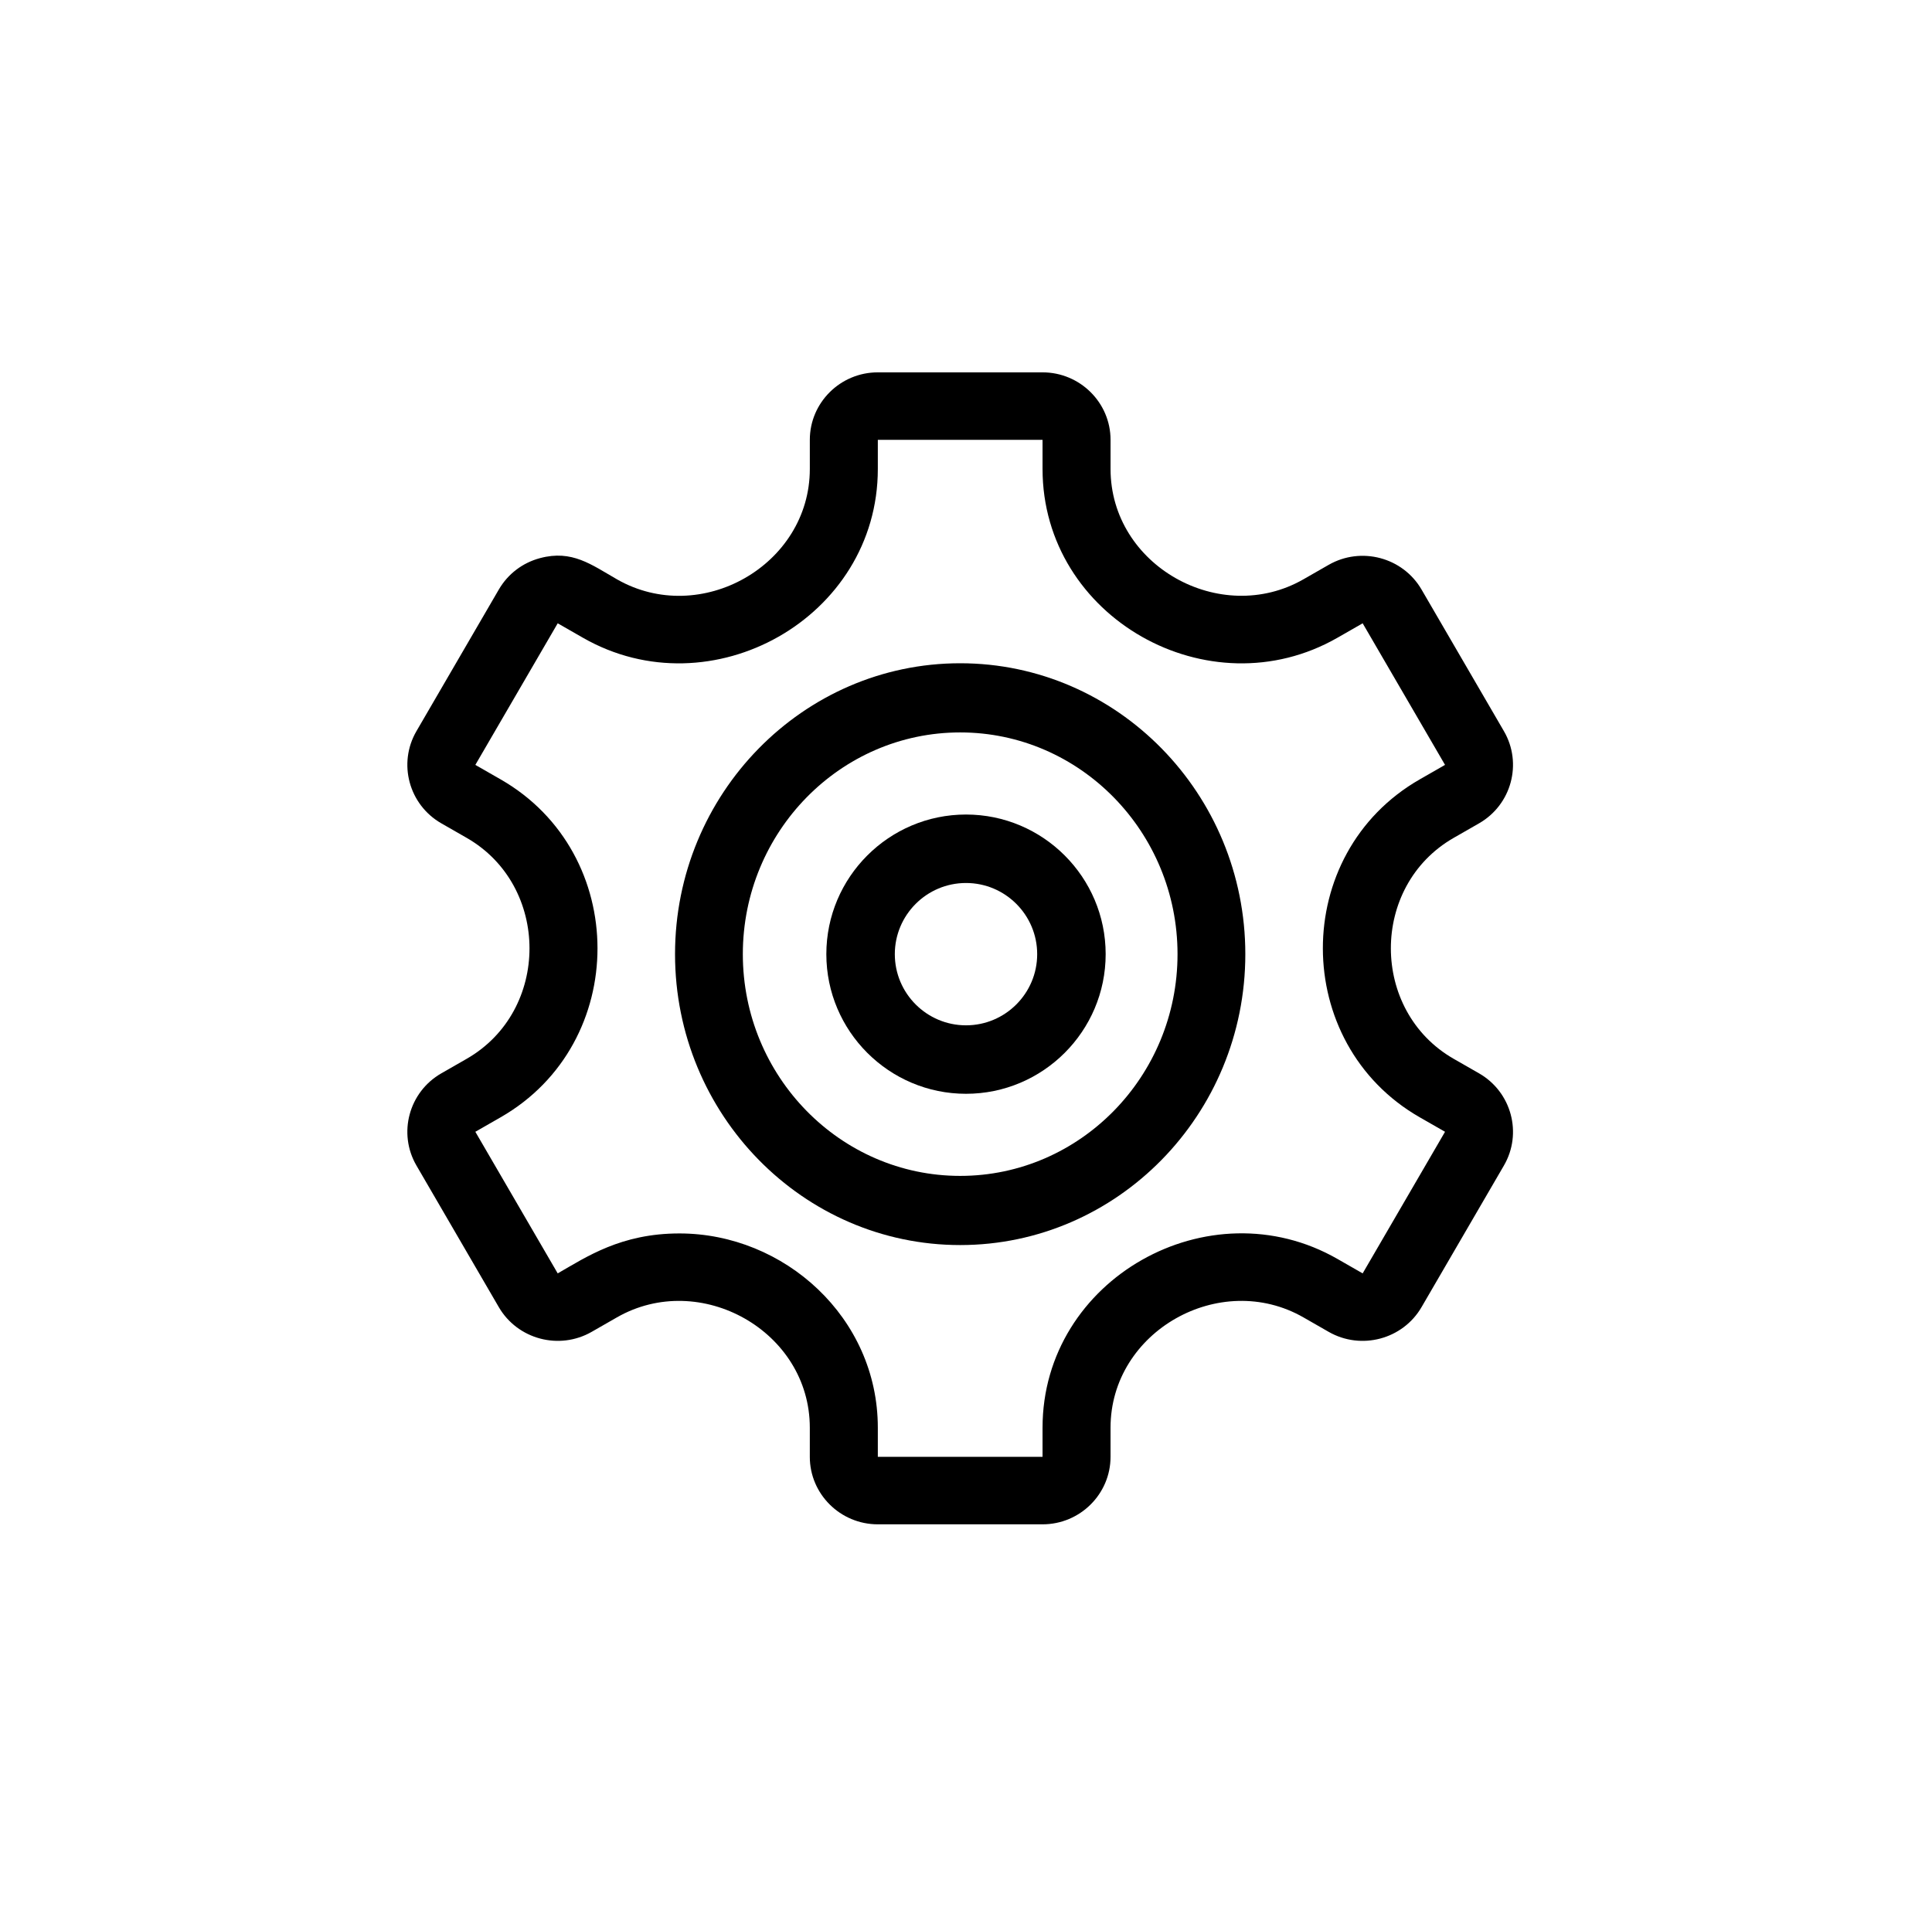 <?xml version="1.0" encoding="UTF-8"?>
<svg width="166px" height="165px" viewBox="0 0 166 165" version="1.1" xmlns="http://www.w3.org/2000/svg" xmlns:xlink="http://www.w3.org/1999/xlink">
    <title>Group 34</title>
    <g id="Page-1" stroke="none" stroke-width="1" fill="none" fill-rule="evenodd">
        <g id="Group-34" transform="translate(0.5, 0)">
            <circle id="Oval" cx="82.5" cy="82.5" r="82.5"></circle>
            <g id="settings" transform="translate(34.5, 32)" fill="#000000" fill-rule="nonzero">
                <path d="M92.08,60.242 C92.08,60.242 92.08,60.242 92.08,60.242 L89.905,58.996 C82.715,54.874 82.696,44.137 89.905,40.005 L92.08,38.758 C94.87,37.159 95.829,33.604 94.218,30.834 L87.142,18.666 C85.531,15.896 81.951,14.943 79.16,16.543 L76.995,17.784 C69.853,21.877 60.42,16.614 60.42,8.304 L60.42,5.801 C60.42,2.602 57.798,0 54.577,0 L40.424,0 C37.202,0 34.581,2.602 34.581,5.801 L34.581,8.304 C34.581,16.567 25.194,21.903 18.005,17.783 C15.804,16.522 14.151,15.232 11.406,15.963 C9.899,16.364 8.639,17.324 7.858,18.666 L0.782,30.834 C-0.829,33.604 0.13,37.159 2.921,38.758 L5.095,40.004 C12.286,44.126 12.304,54.863 5.095,58.995 L2.92,60.242 C0.13,61.841 -0.829,65.396 0.782,68.166 L7.858,80.334 C9.469,83.104 13.05,84.057 15.84,82.457 L18.005,81.216 C25.147,77.123 34.58,82.385 34.58,90.696 L34.58,93.199 C34.58,96.398 37.201,99 40.423,99 L54.576,99 C57.798,99 60.419,96.398 60.419,93.199 L60.419,90.696 C60.419,82.4 69.842,77.116 76.995,81.217 L79.16,82.458 C81.951,84.057 85.531,83.104 87.141,80.334 L94.218,68.166 C95.829,65.396 94.87,61.841 92.08,60.242 Z M82.082,77.434 L79.917,76.193 C68.899,69.878 54.577,77.899 54.577,90.696 L54.577,93.199 L40.424,93.199 L40.424,90.696 C40.424,81.225 32.387,74.001 23.375,74.001 C18.35,74.001 15.381,76.023 12.919,77.434 L5.842,65.265 L8.016,64.019 C19.12,57.655 19.104,41.336 8.016,34.981 L5.842,33.735 L12.919,21.566 L15.084,22.807 C26.101,29.122 40.424,21.101 40.424,8.304 L40.424,5.801 L54.577,5.801 L54.577,8.304 C54.577,21.09 68.89,29.127 79.917,22.807 L82.082,21.566 L89.159,33.734 L86.984,34.981 C75.858,41.358 75.919,57.677 86.984,64.019 L89.159,65.265 L82.082,77.434 Z" id="Shape"></path>
                <path d="M47.5,25 C33.991,25 23,36.215 23,50 C23,63.785 33.991,75 47.5,75 C61.009,75 72,63.785 72,50 C72,36.215 61.009,25 47.5,25 Z M47.5,69.056 C37.202,69.056 28.825,60.508 28.825,50 C28.825,39.492 37.202,30.944 47.5,30.944 C57.798,30.944 66.175,39.492 66.175,50 C66.175,60.508 57.798,69.056 47.5,69.056 Z" id="Shape"></path>
                <path d="M48,38 C41.383,38 36,43.383 36,50 C36,56.617 41.383,62 48,62 C54.617,62 60,56.617 60,50 C60,43.383 54.617,38 48,38 Z M48,56.116 C44.627,56.116 41.884,53.373 41.884,50 C41.884,46.627 44.627,43.884 48,43.884 C51.373,43.884 54.116,46.627 54.116,50 C54.116,53.373 51.373,56.116 48,56.116 Z" id="Shape"></path>
            </g>
        </g>
    </g>
</svg>